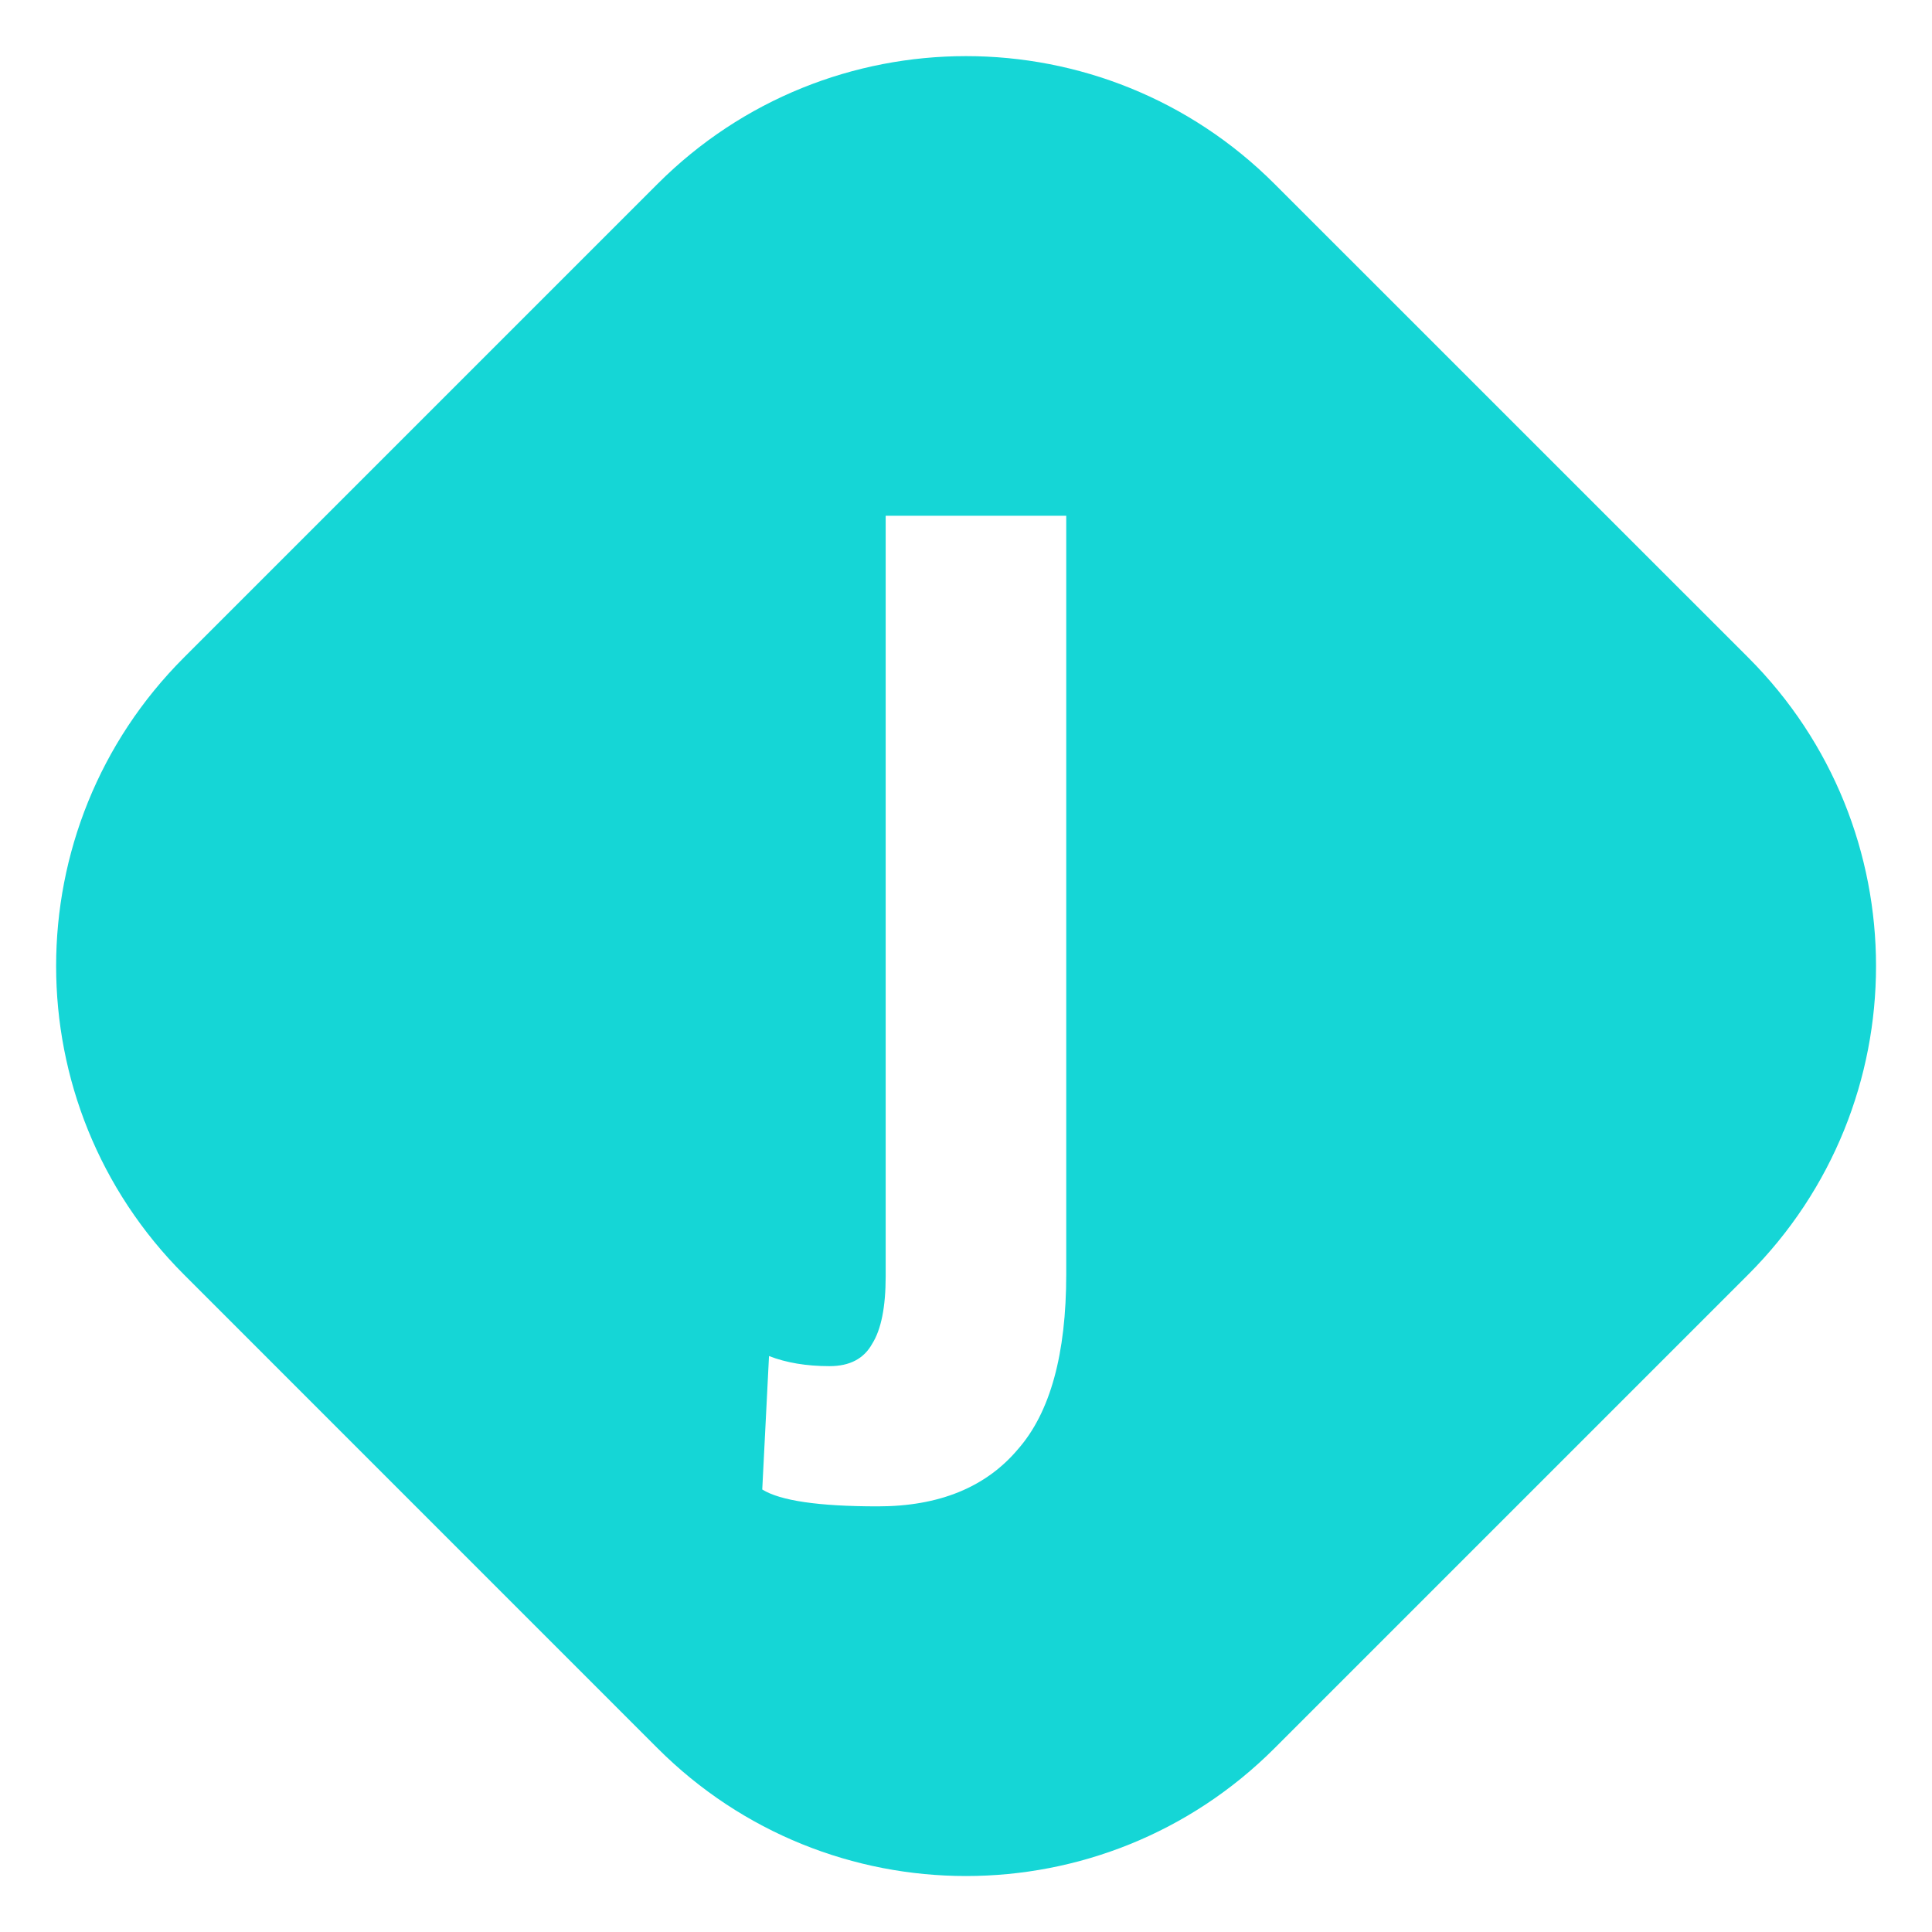<svg xmlns="http://www.w3.org/2000/svg" version="1.1" xmlns:xlink="http://www.w3.org/1999/xlink" width="26" height="26"><svg width="26" height="26" viewBox="0 0 26 26" fill="none" xmlns="http://www.w3.org/2000/svg">
<g clip-path="url(#clip0_1140_2)">
<path fill-rule="evenodd" clip-rule="evenodd" d="M2.475 8.849C0.182 11.142 0.182 14.859 2.475 17.152L8.849 23.527C11.142 25.82 14.859 25.82 17.152 23.527L23.527 17.152C25.82 14.859 25.82 11.142 23.527 8.849L17.152 2.475C14.859 0.182 11.142 0.182 8.849 2.475L2.475 8.849ZM14.349 6.941H11.919V17.177C11.919 17.59 11.858 17.892 11.738 18.083C11.627 18.284 11.436 18.385 11.164 18.385C10.852 18.385 10.58 18.339 10.349 18.249L10.258 20.045C10.5 20.196 11.018 20.272 11.813 20.272C12.638 20.272 13.268 20.015 13.7 19.502C14.133 19.009 14.349 18.224 14.349 17.147V6.941Z" fill="#15D6D6"></path>
</g>
<defs>
<clipPath id="SvgjsClipPath1271">
<rect width="26" height="26" fill="white"></rect>
</clipPath>
</defs>
</svg><style>@media (prefers-color-scheme: light) { :root { filter: none; } }
@media (prefers-color-scheme: dark) { :root { filter: none; } }
</style></svg>